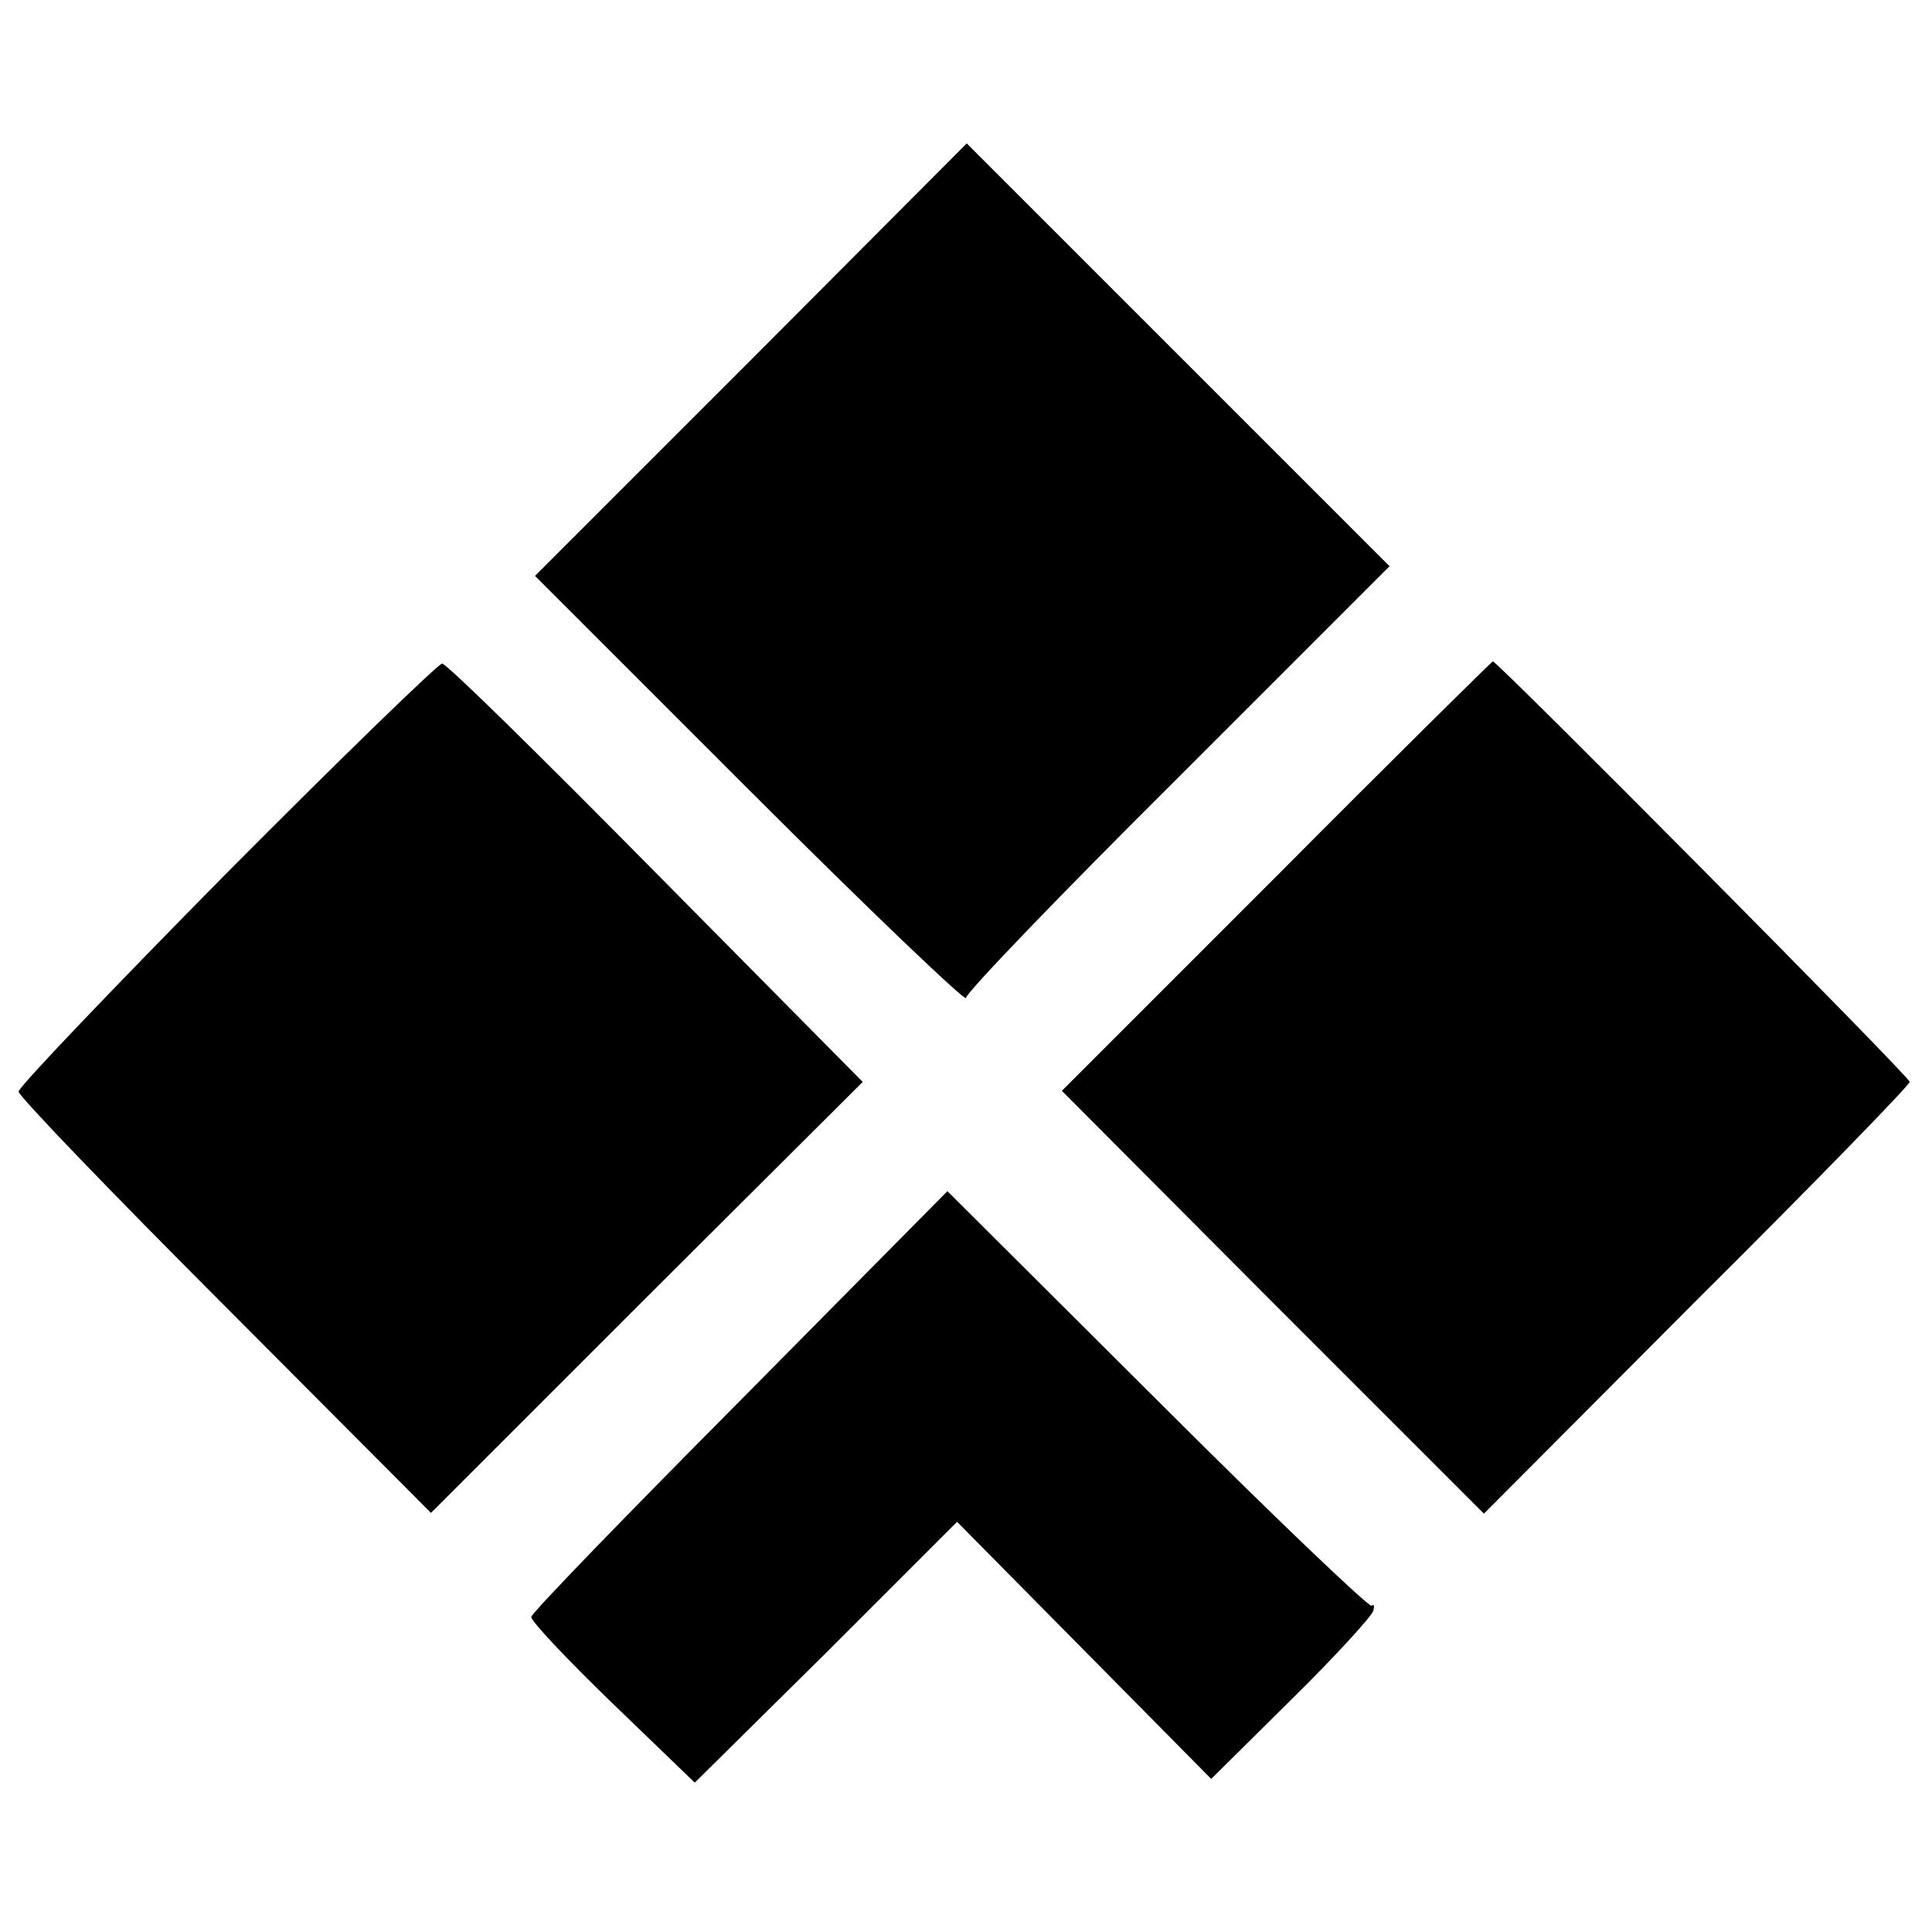 <?xml version="1.0" standalone="no"?>
<!DOCTYPE svg PUBLIC "-//W3C//DTD SVG 20010904//EN"
 "http://www.w3.org/TR/2001/REC-SVG-20010904/DTD/svg10.dtd">
<svg version="1.0" xmlns="http://www.w3.org/2000/svg"
 width="260pt" height="260pt" viewBox="0 0 260 260"
 preserveAspectRatio="xMidYMid meet">
<g transform="translate(0,260) scale(0.1,-0.1)"
fill="#000000" stroke="none">
<path d="M1011 2116 l-291 -291 290 -290 c159 -159 290 -284 290 -278 0 7 128
140 285 296 l285 285 -284 284 -285 285 -290 -291z"/>
<path d="M305 1425 c-154 -156 -280 -288 -280 -294 0 -6 125 -136 278 -289
l277 -278 290 290 291 290 -278 281 c-153 155 -282 282 -288 282 -5 0 -136
-127 -290 -282z"/>
<path d="M1717 1420 l-288 -288 284 -285 284 -284 286 287 c158 157 287 290
287 294 0 7 -555 566 -561 566 -2 -1 -134 -131 -292 -290z"/>
<path d="M996 715 c-154 -155 -281 -286 -281 -291 -1 -5 48 -57 109 -116 l111
-107 177 175 176 176 171 -173 171 -173 108 107 c59 58 108 112 110 119 2 7 1
10 -2 7 -3 -3 -133 121 -288 276 l-283 282 -279 -282z"/>
</g>
</svg>

